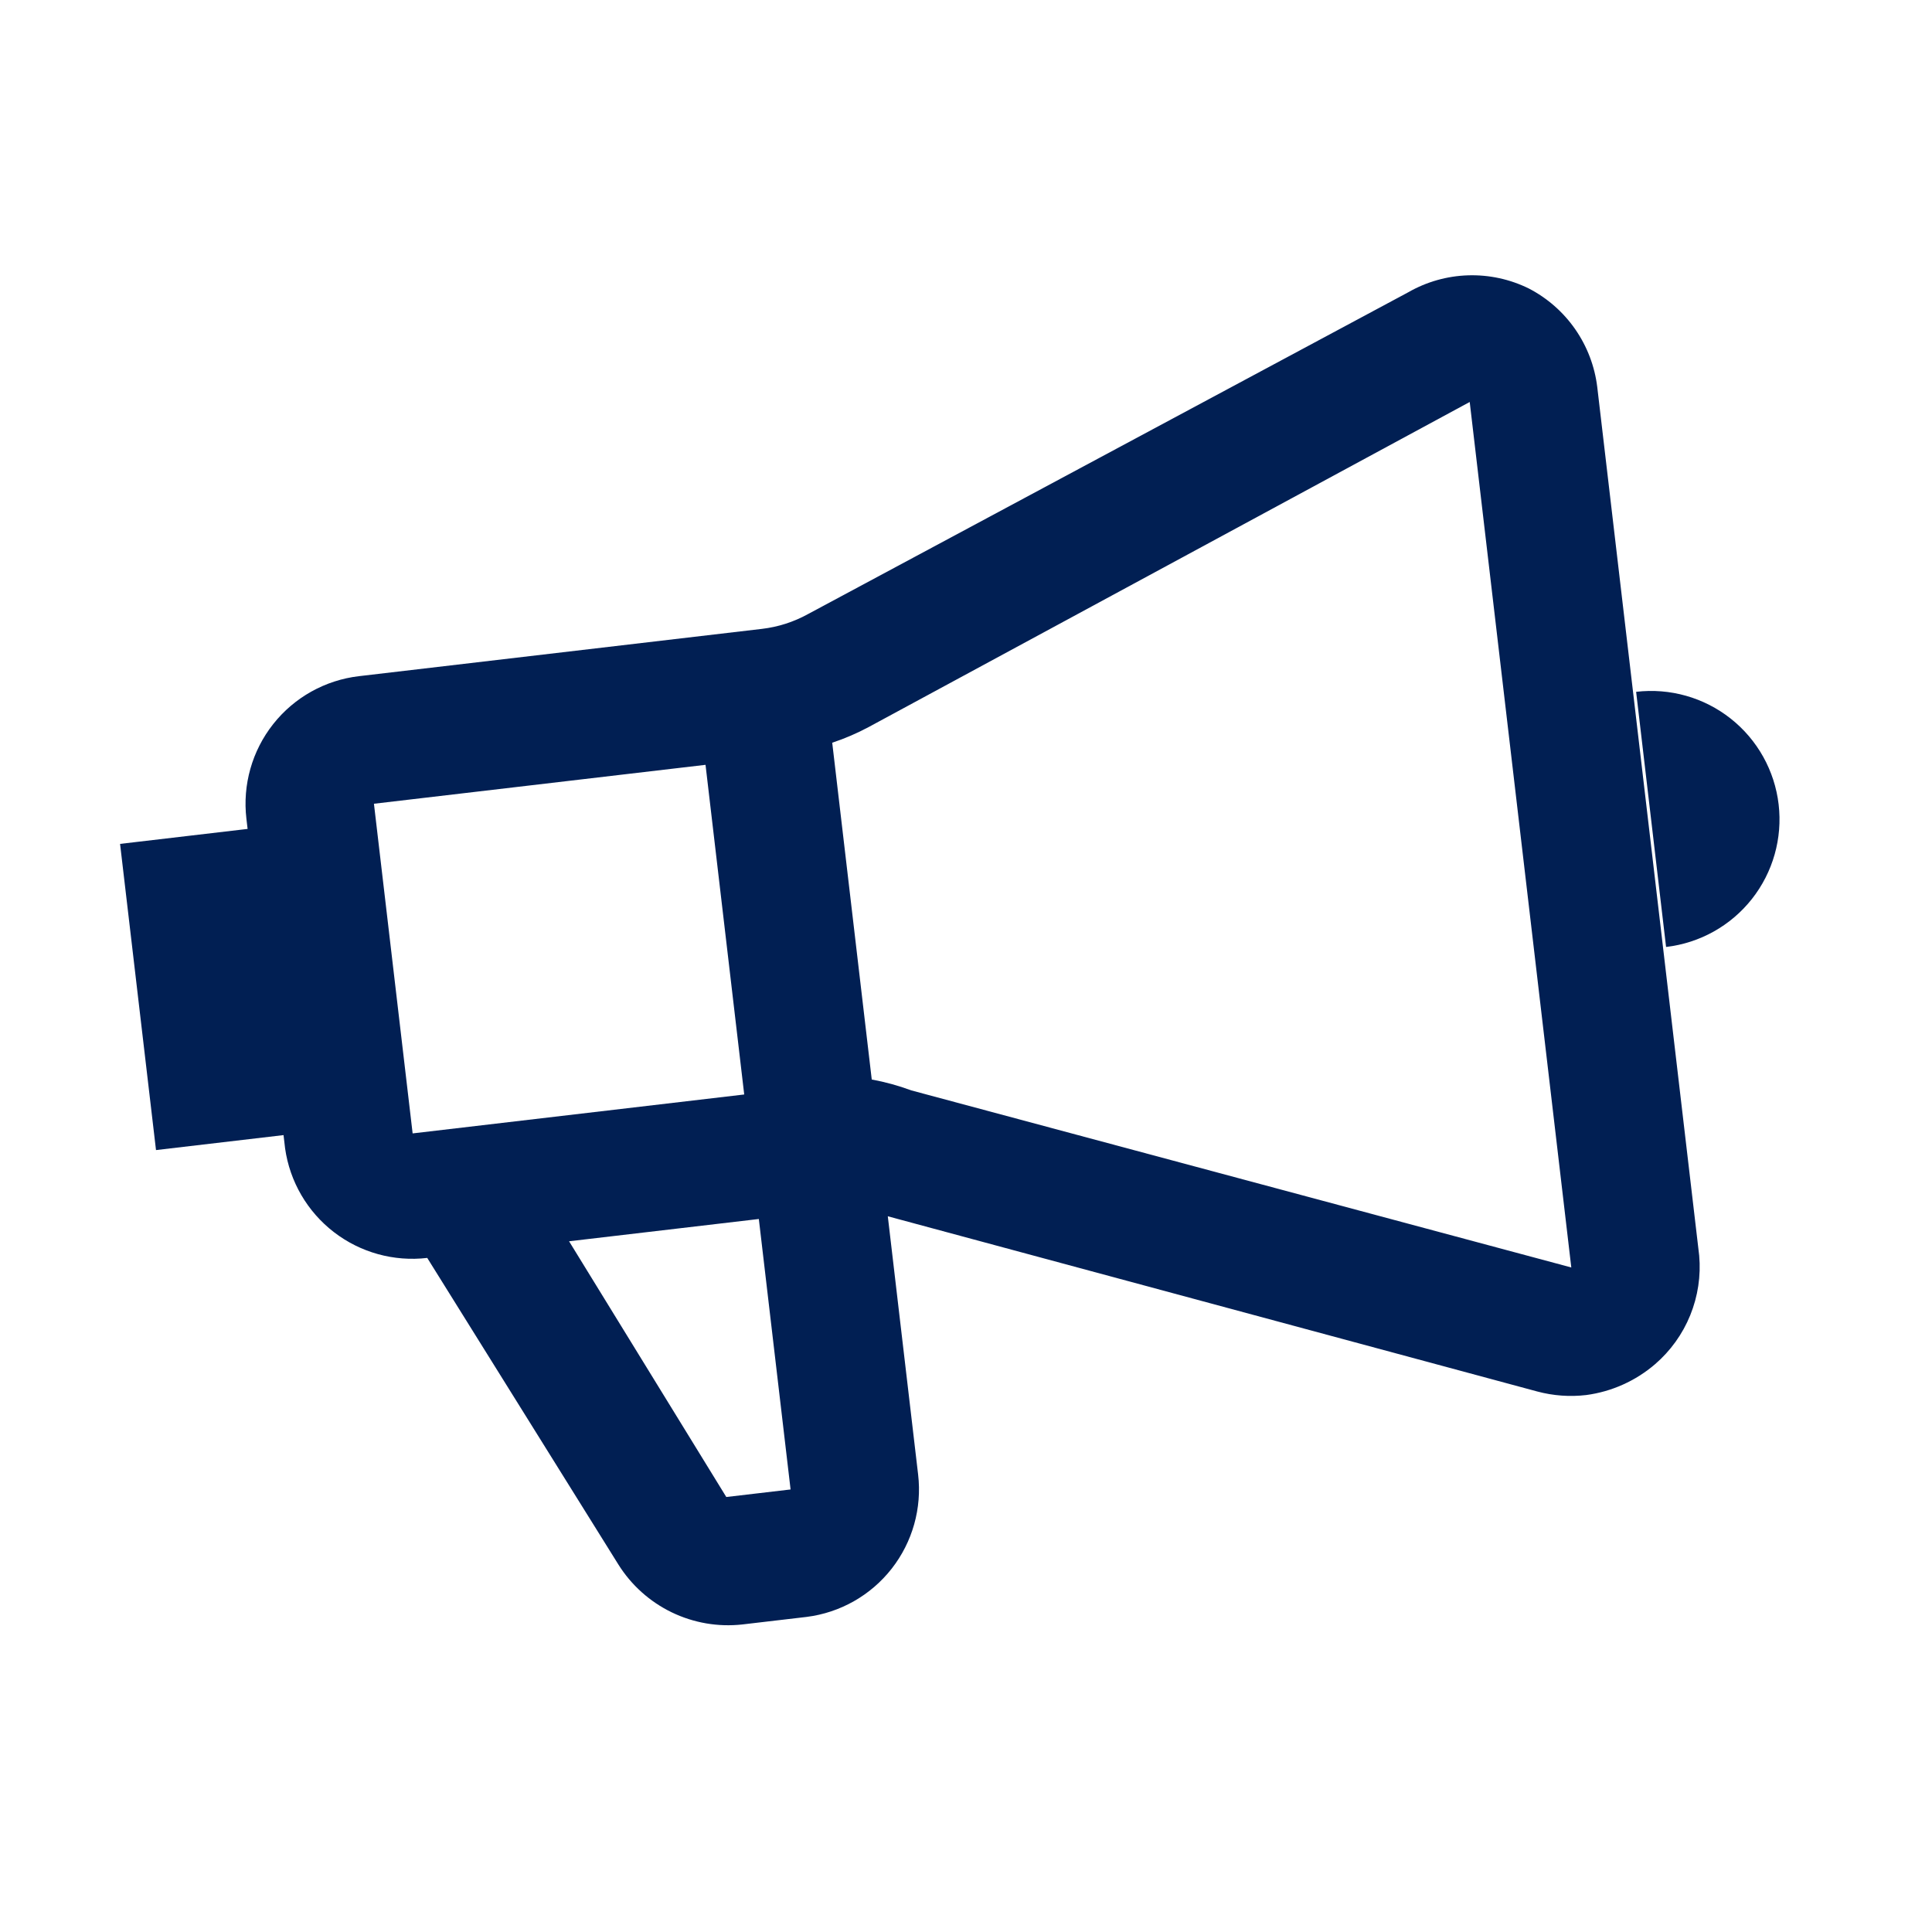 <svg xmlns="http://www.w3.org/2000/svg" width="800" height="800" viewBox="0 0 800 800" fill="none"><path d="M633.042 119.452C625.228 115.604 616.588 113.735 607.882 114.01C599.177 114.285 590.673 116.694 583.117 121.027L334.504 254.317C328.628 257.553 322.18 259.62 315.517 260.401L148.64 279.987C134.634 281.631 121.855 288.774 113.114 299.843C104.373 310.912 100.387 325.002 102.031 339.012L102.527 343.239L49.718 349.437L64.599 476.221L117.408 470.023L118.053 475.517C120.002 489.268 127.251 501.711 138.249 510.187C149.248 518.663 163.125 522.5 176.913 520.878L256.058 647.831C261.411 656.377 269.065 663.24 278.141 667.631C287.218 672.023 297.348 673.764 307.369 672.656L333.984 669.532C347.904 667.785 360.569 660.607 369.22 649.56C377.871 638.514 381.807 624.494 380.171 610.557L367.621 503.635L636.538 576.183C643.152 577.956 650.041 578.456 656.841 577.655C667.371 576.247 677.265 571.811 685.323 564.887C691.721 559.378 696.715 552.424 699.893 544.601C703.071 536.778 704.341 528.31 703.599 519.898L661.387 160.254C660.339 151.659 657.209 143.449 652.27 136.339C647.33 129.228 640.73 123.431 633.042 119.452ZM292.144 316.699L308.165 453.203L170.862 469.319L154.84 332.814L292.144 316.699ZM327.362 616.755L300.746 619.879L235.637 513.985L314.217 504.762L327.362 616.755ZM377.35 451.51C372.033 449.534 366.554 448.027 360.975 447.005L344.606 307.542C349.81 305.816 354.857 303.647 359.692 301.059L608.578 166.452L650.641 524.829L377.35 451.51ZM677.486 286.467L689.886 392.12C703.892 390.476 716.671 383.334 725.412 372.265C734.153 361.195 738.139 347.106 736.495 333.095C734.851 319.085 727.71 306.301 716.643 297.556C705.577 288.812 691.491 284.823 677.486 286.467Z" fill="#011F53"></path></svg>